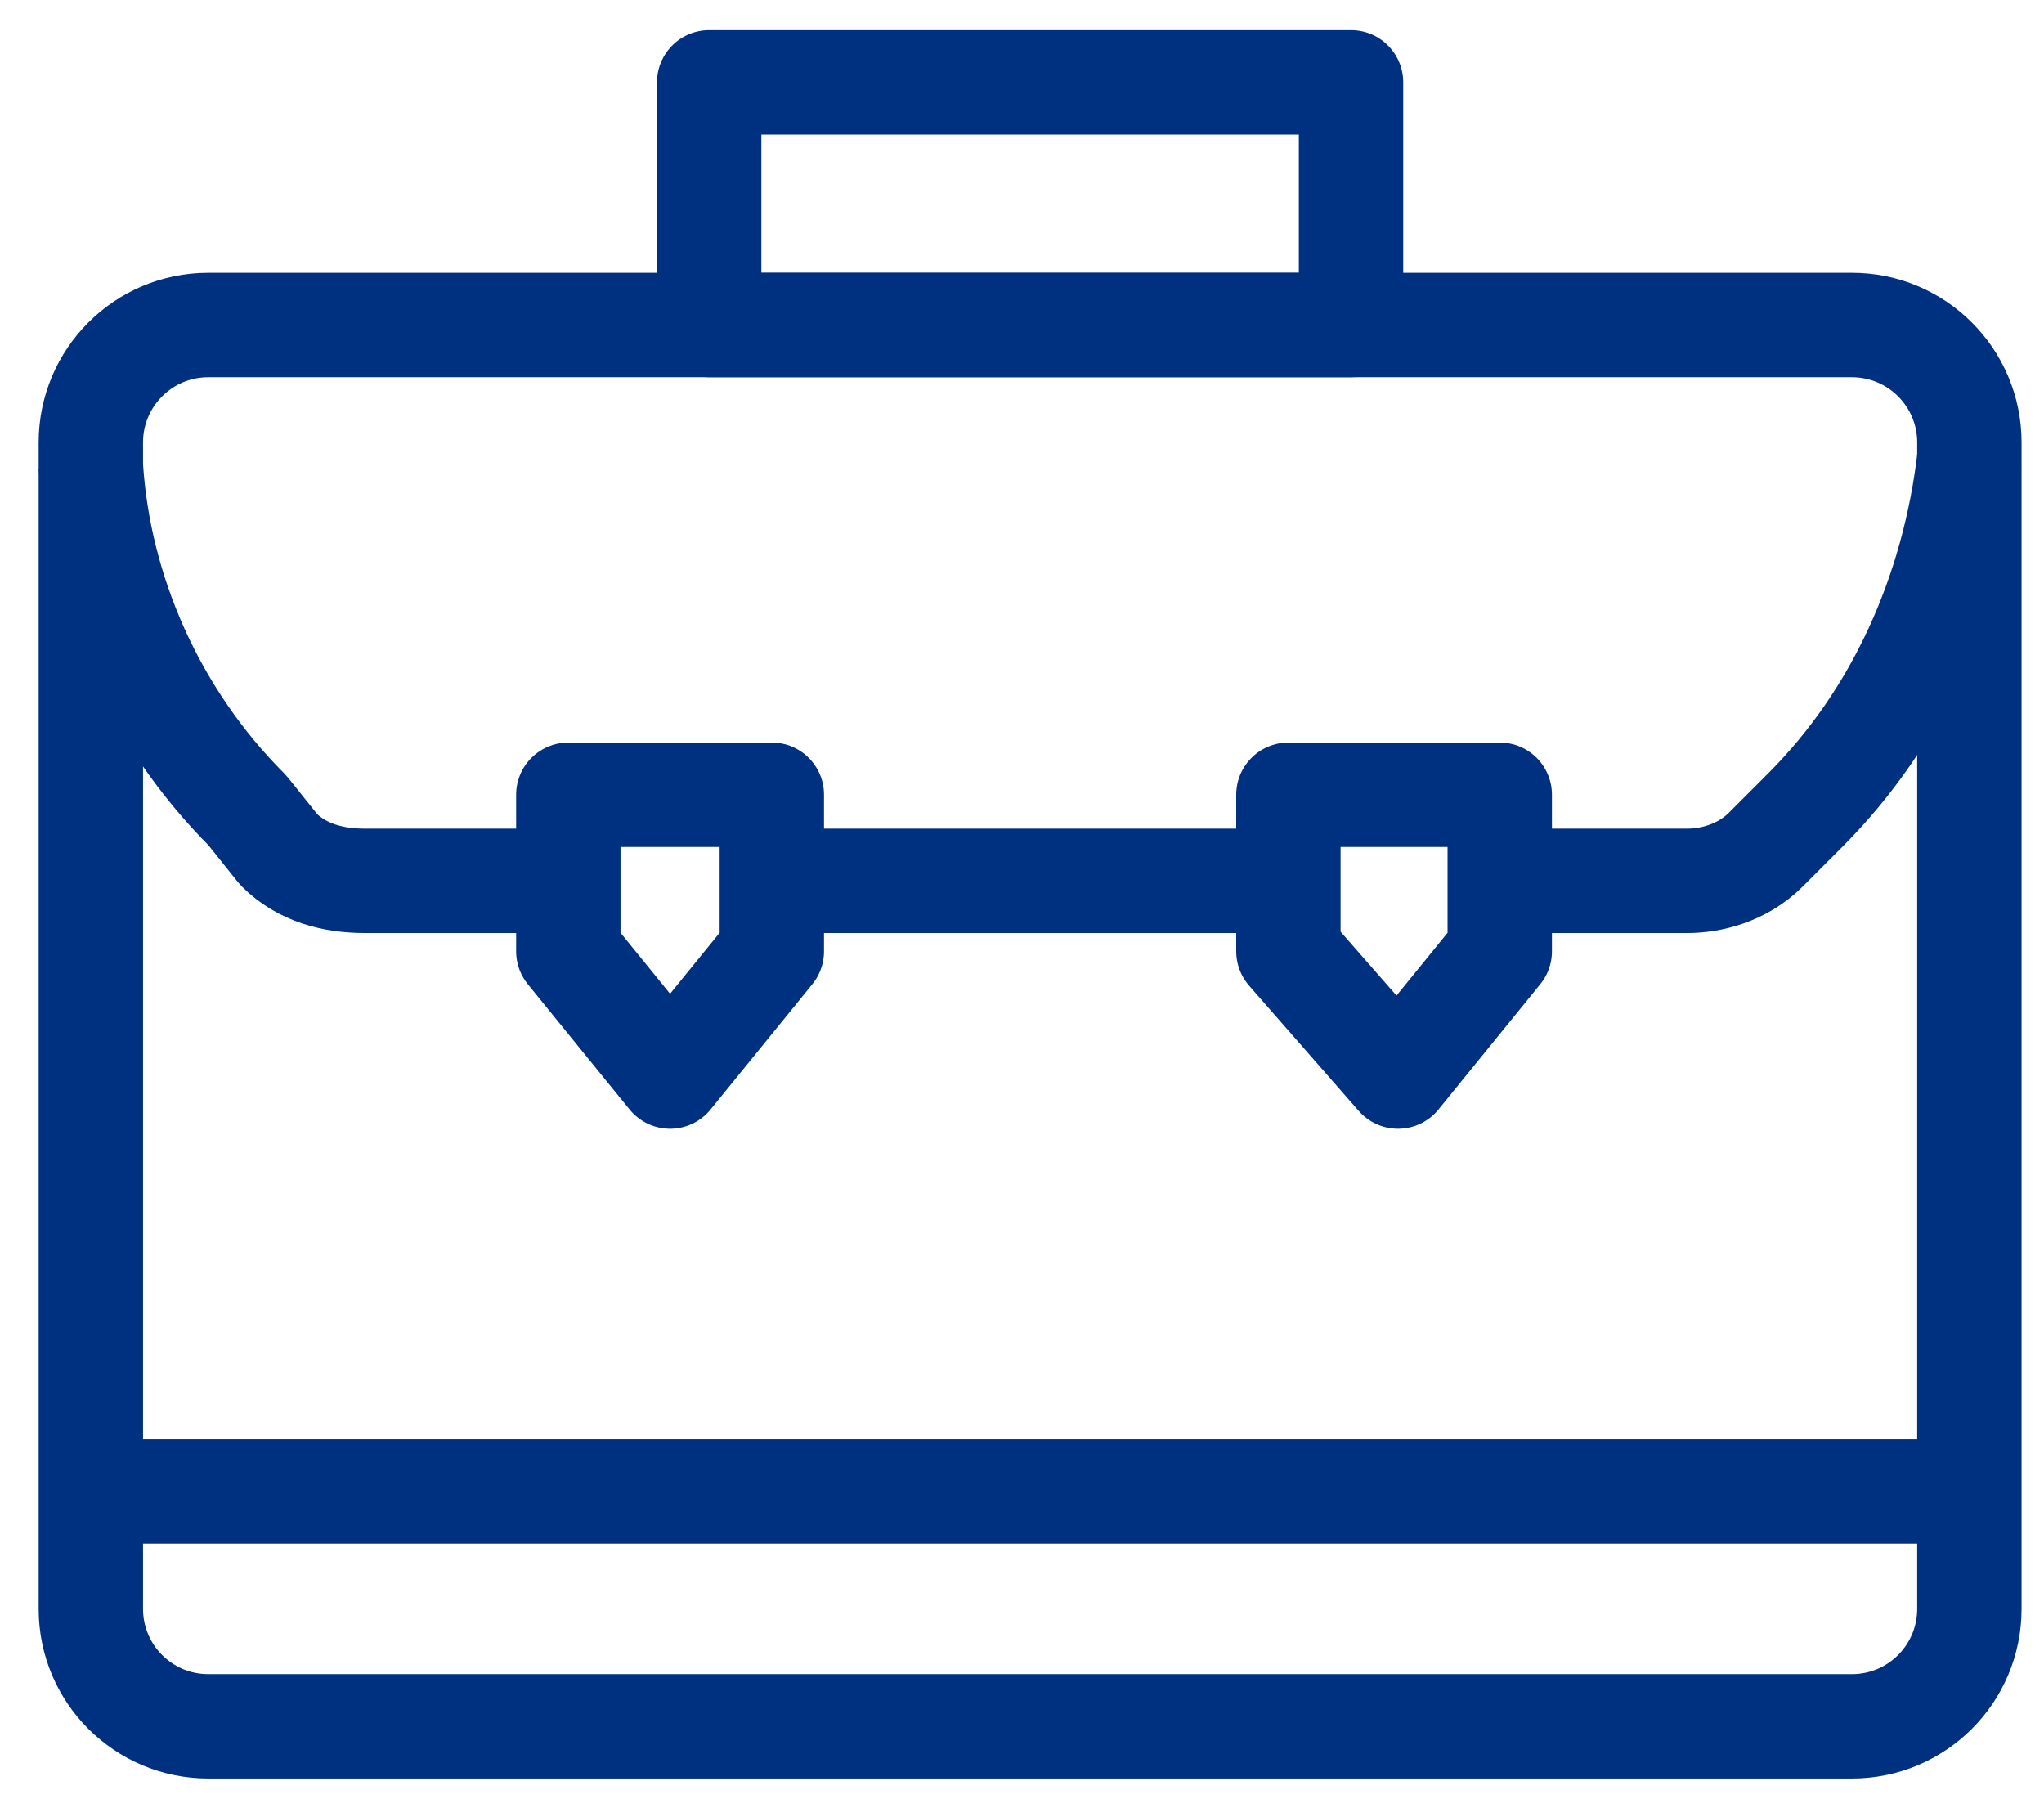 <svg width="45" height="40" viewBox="0 0 45 40" fill="none" xmlns="http://www.w3.org/2000/svg">
<path d="M40.772 7.154H4.585C3.157 7.154 2 8.312 2 9.739V35.415C2 36.843 3.157 38 4.585 38H40.772C42.2 38 43.357 36.843 43.357 35.415V9.739C43.357 8.312 42.2 7.154 40.772 7.154Z" stroke="#003080" stroke-width="2.298" stroke-linejoin="round"/>
<path d="M29.744 7.154H15.613V1.812H29.744V7.154Z" stroke="#003080" stroke-width="2.298" stroke-linejoin="round"/>
<path d="M12.512 19.389H8.031C7.342 19.389 6.653 19.217 6.136 18.7L5.446 17.838C3.379 15.771 2.172 13.014 2 10.256" stroke="#003080" stroke-width="2.298" stroke-linejoin="round"/>
<path d="M28.365 19.389H16.992" stroke="#003080" stroke-width="2.298" stroke-linejoin="round"/>
<path d="M43.357 10.084C43.013 13.013 41.806 15.771 39.738 17.838L38.877 18.7C38.36 19.217 37.67 19.389 37.154 19.389H33.018" stroke="#003080" stroke-width="2.298" stroke-linejoin="round"/>
<path d="M16.992 17.494V20.94L14.752 23.697L12.512 20.94V17.494H16.992Z" stroke="#003080" stroke-width="2.298" stroke-linejoin="round"/>
<path d="M33.018 17.494V20.94L30.778 23.697L28.365 20.94V17.494H33.018Z" stroke="#003080" stroke-width="2.298" stroke-linejoin="round"/>
<path d="M43.357 32.83H2" stroke="#003080" stroke-width="2.298" stroke-linejoin="round"/>
</svg>
